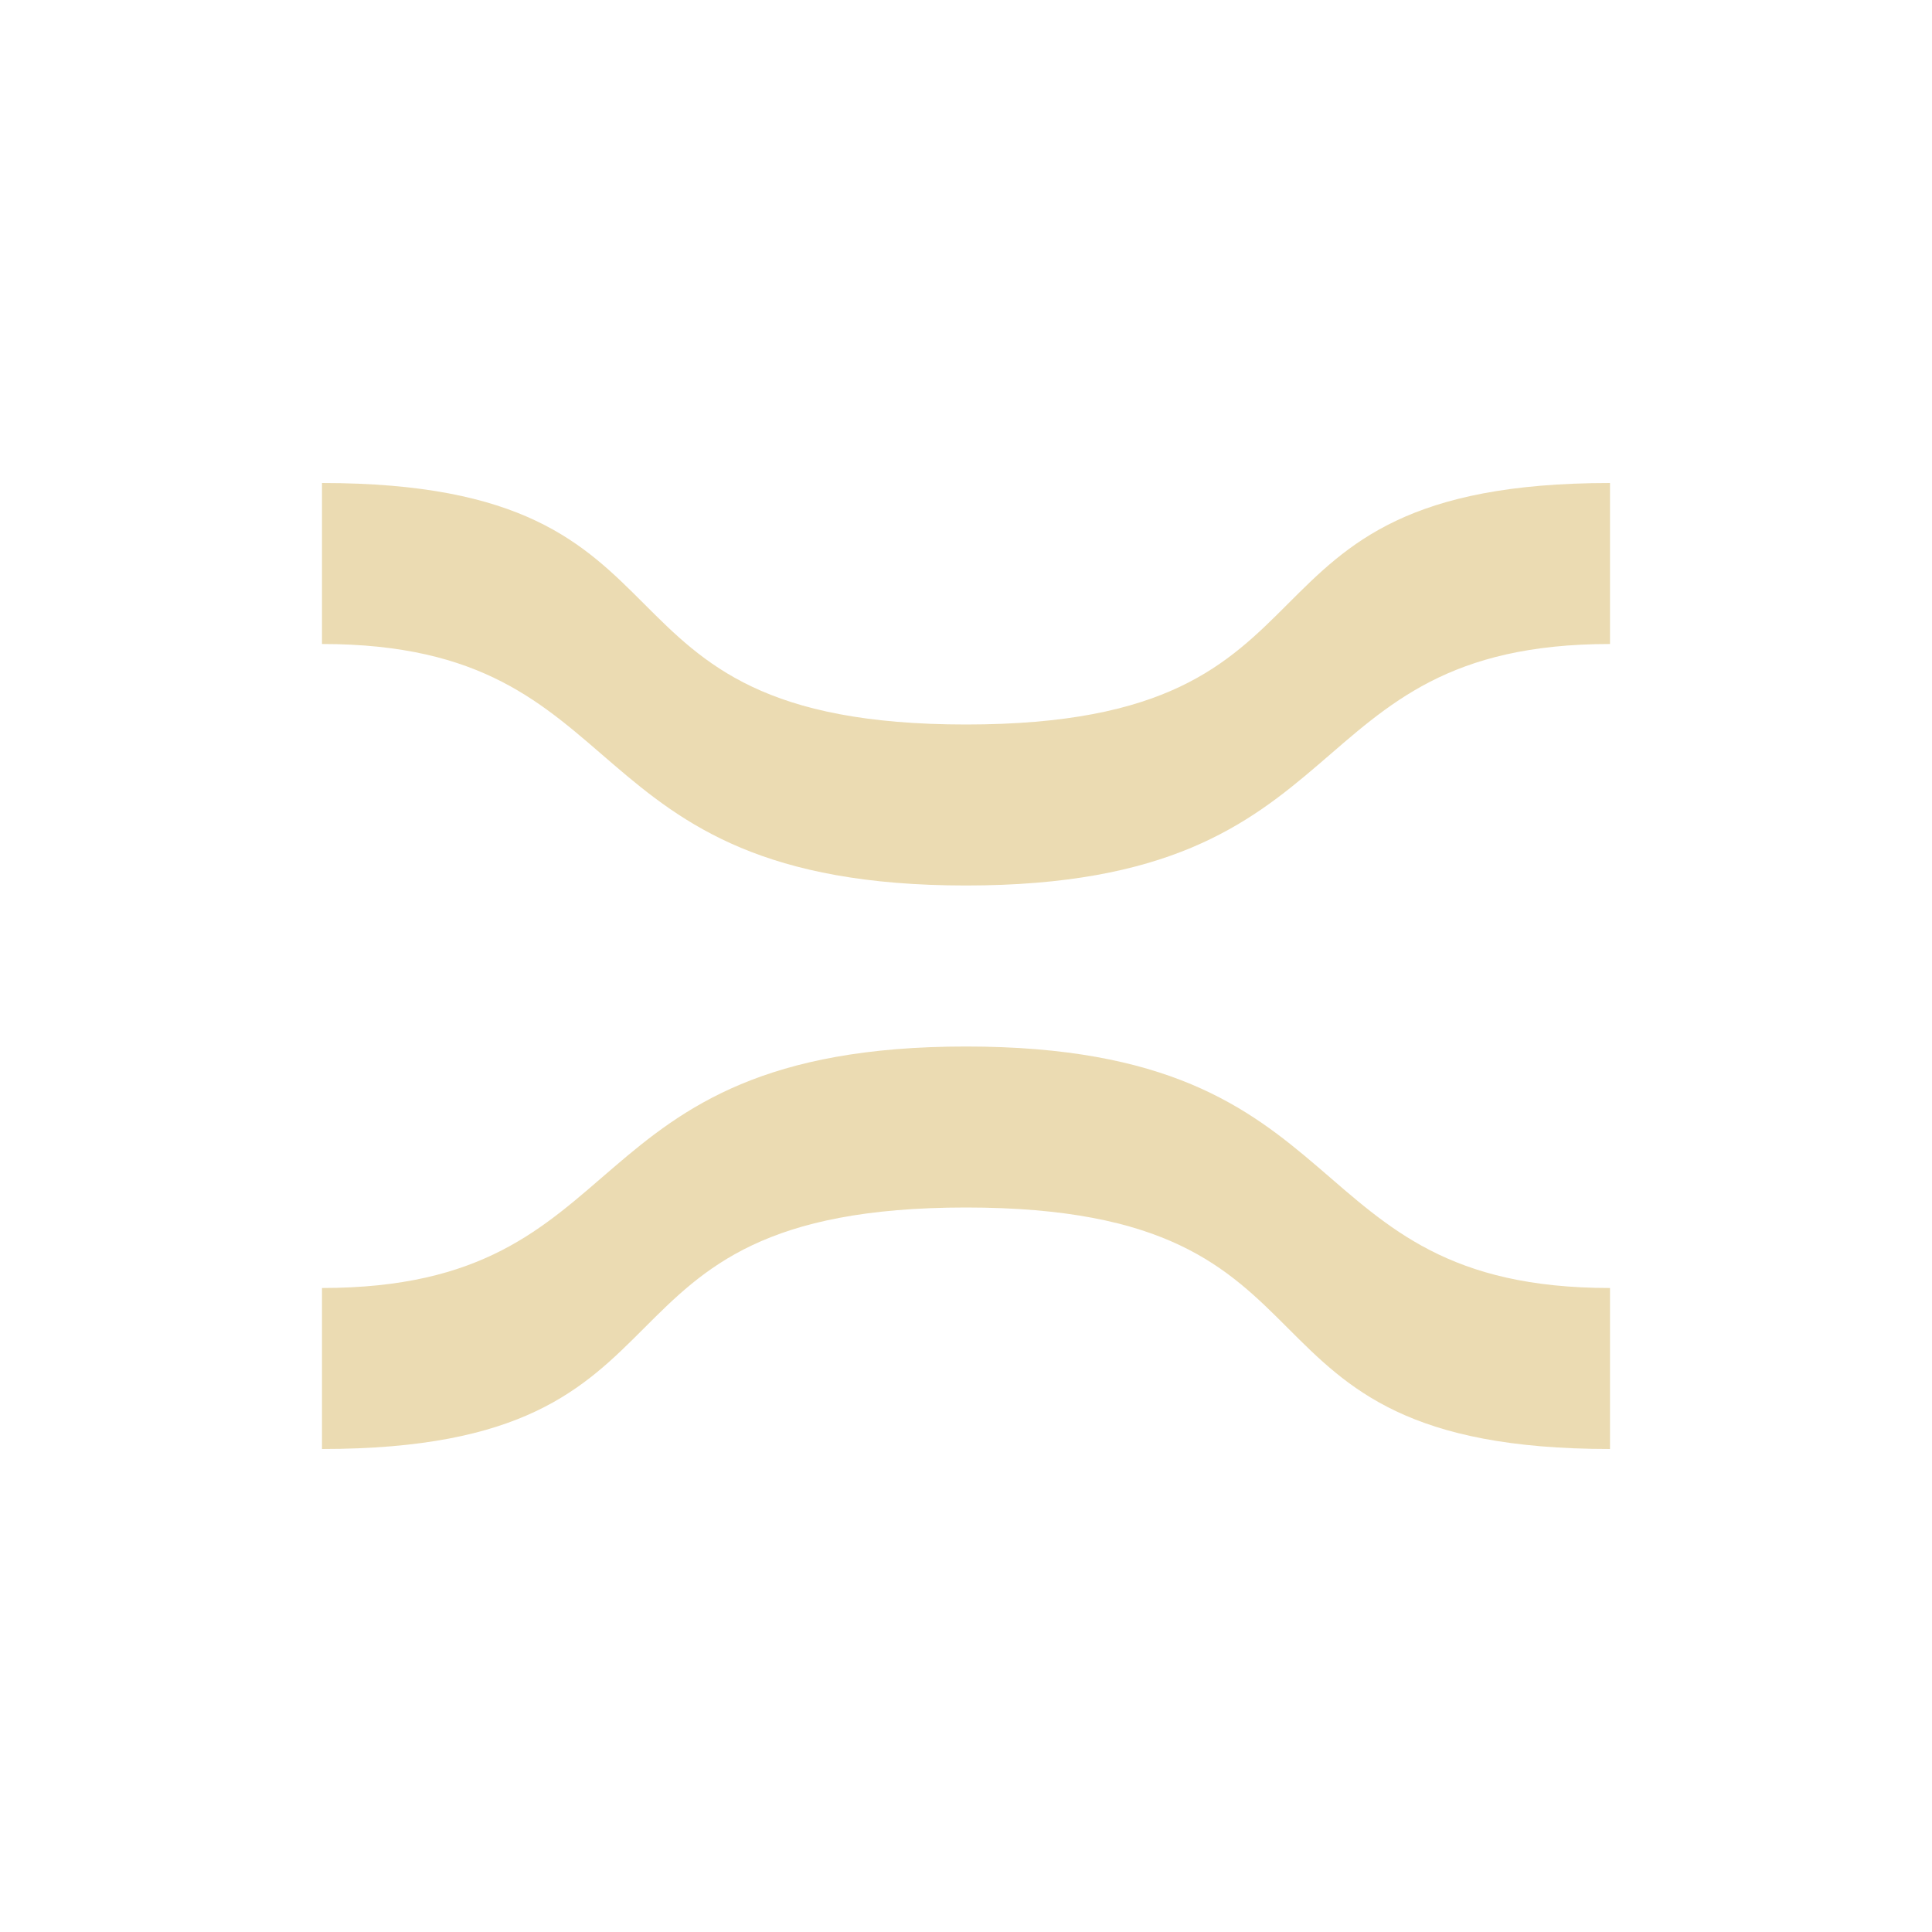 <svg width="24" height="24" version="1.1" xmlns="http://www.w3.org/2000/svg">
  <defs>
    <style id="current-color-scheme" type="text/css">.ColorScheme-Text { color:#ebdbb2; } .ColorScheme-Highlight { color:#458588; }</style>
  </defs>
  <path class="ColorScheme-Text" d="m4 16c4 0 3-3 8-3s4 3 8 3v2c-5 0-3-3-8-3s-3 3-8 3z" fill="currentColor"/>
  <path class="ColorScheme-Text" d="m20 8c-4 0-3 3-8 3s-4-3-8-3v-2c5 0 3 3 8 3s3-3 8-3z" fill="currentColor"/>
</svg>
